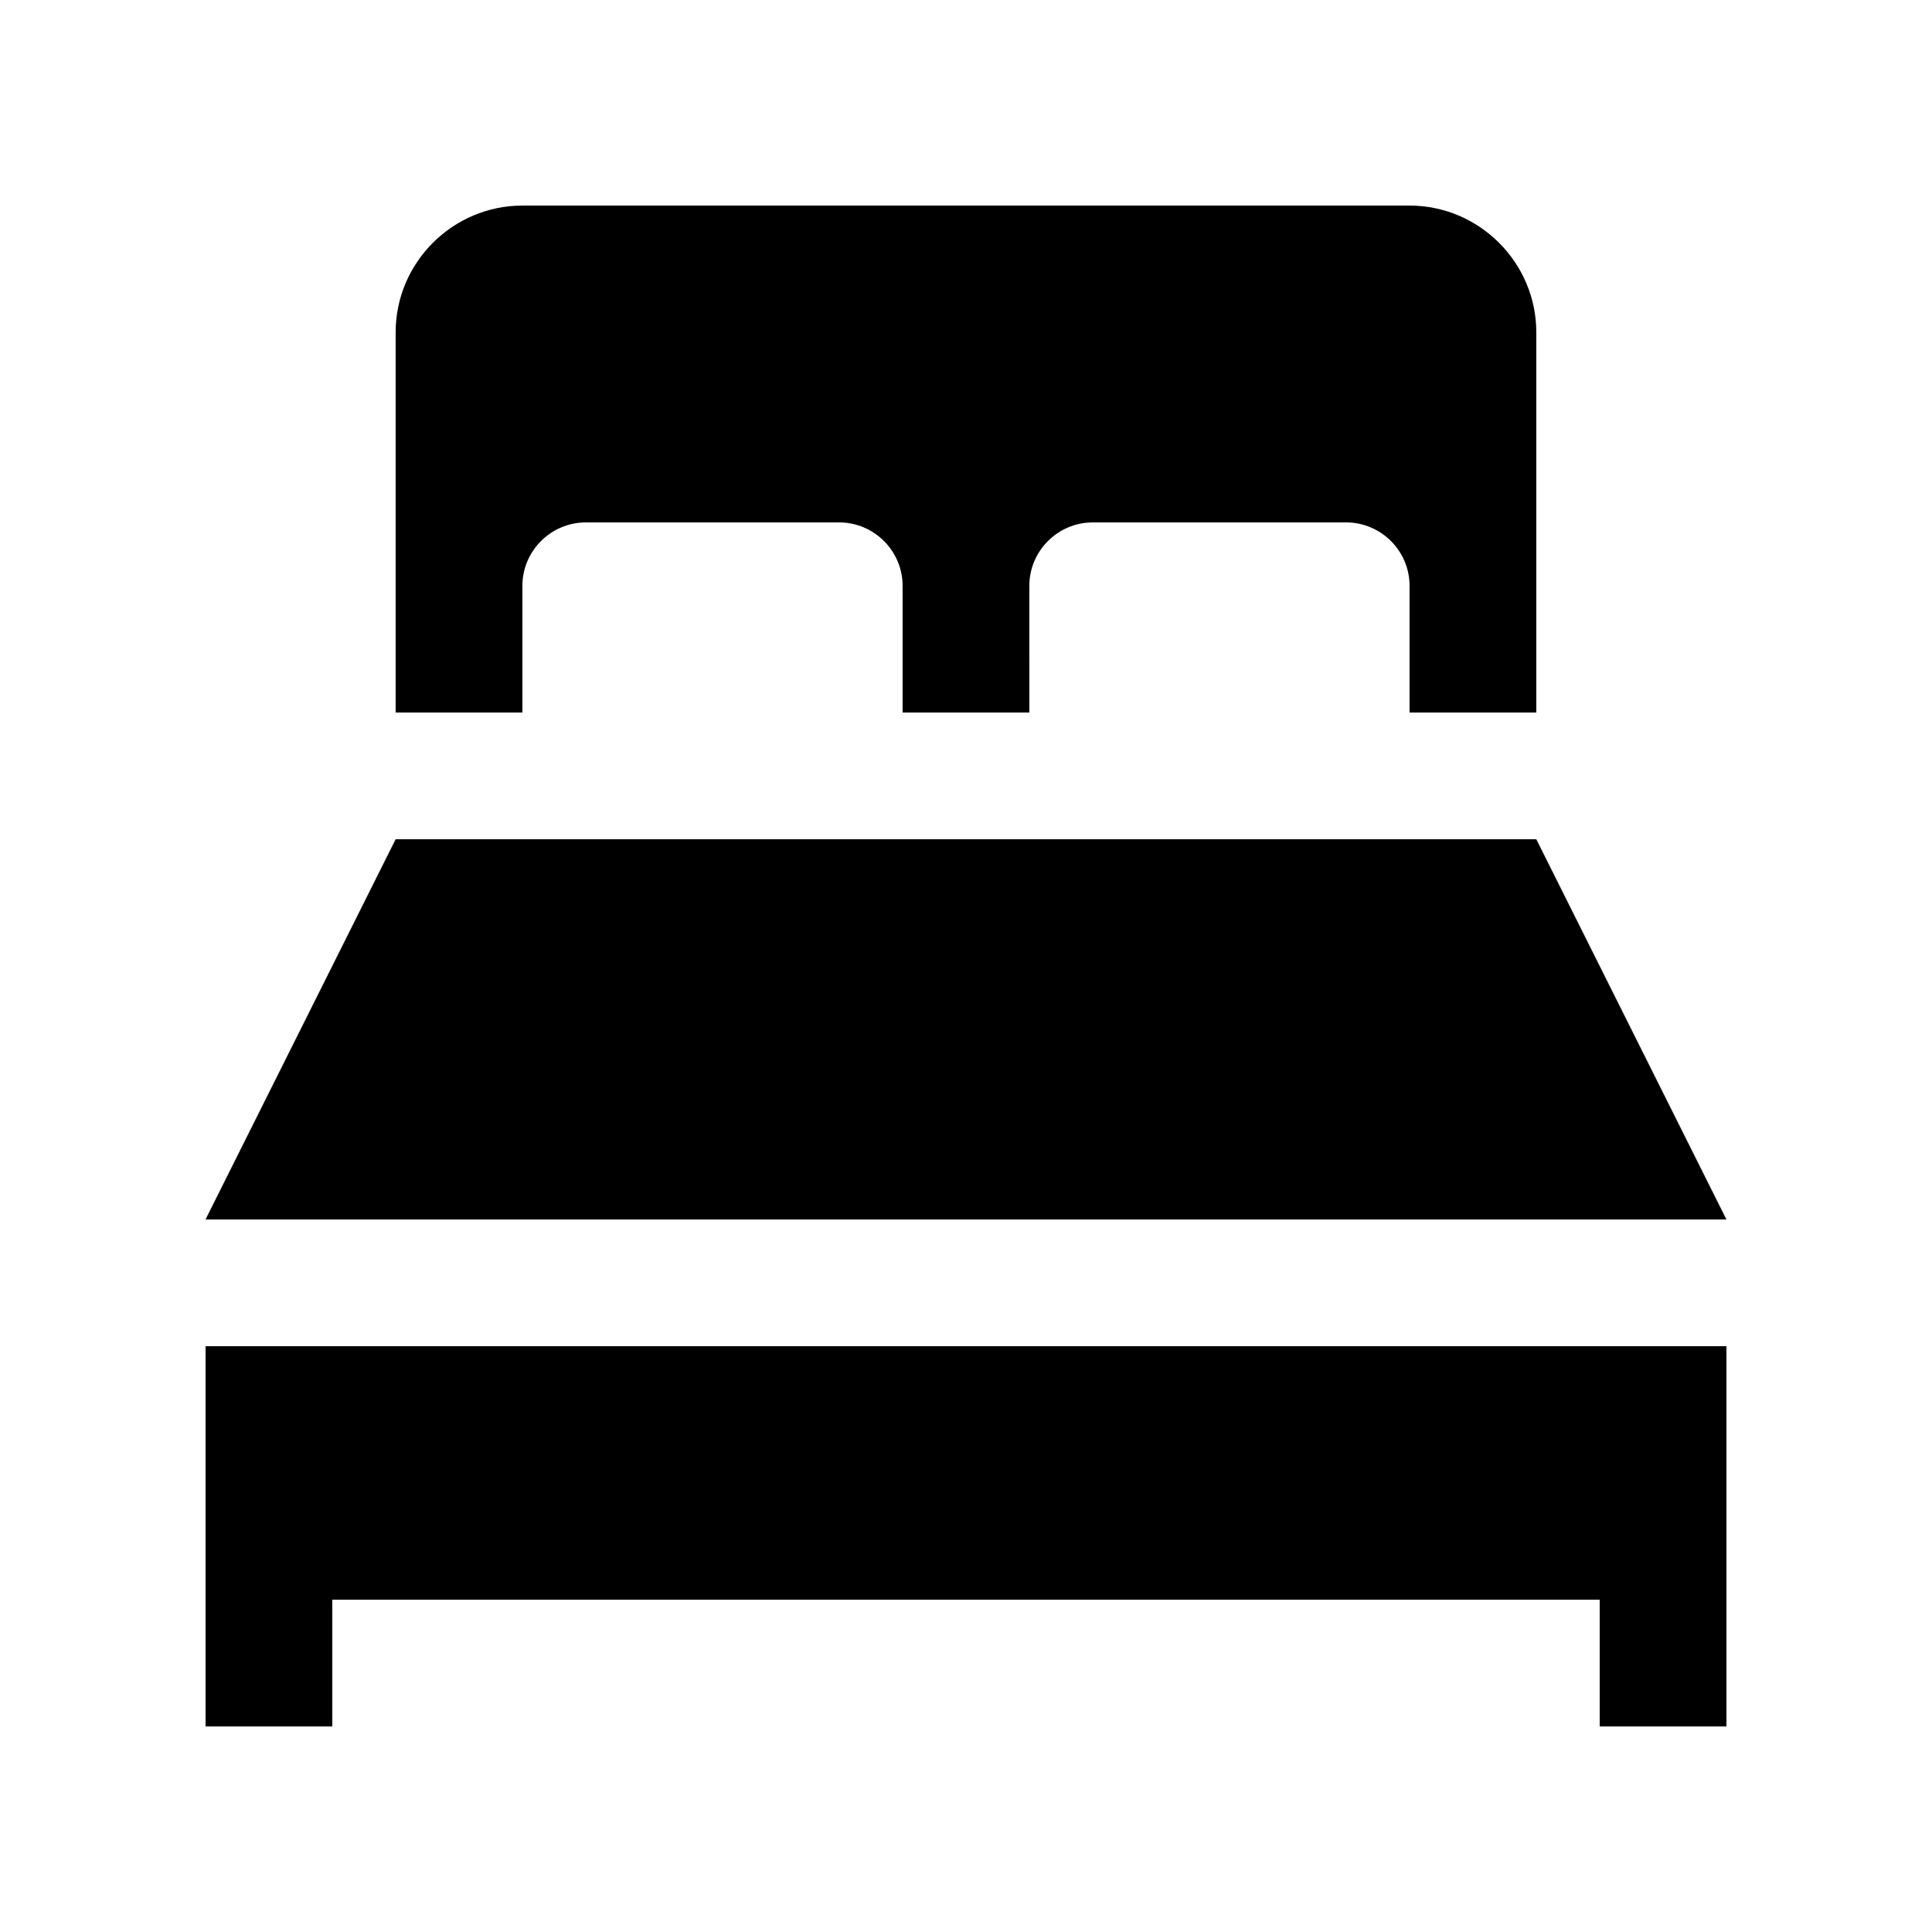 <?xml version="1.0" encoding="UTF-8"?>
<!-- Uploaded to: ICON Repo, www.svgrepo.com, Generator: ICON Repo Mixer Tools -->
<svg fill="#000000" width="800px" height="800px" version="1.1" viewBox="144 144 512 512" xmlns="http://www.w3.org/2000/svg">
 <g>
  <path d="m198.48 500.76v100.76h33.586v-33.59h335.87v33.59h33.59v-100.76z"/>
  <path d="m517.55 198.48h-235.11c-18.477 0-33.59 15.117-33.59 33.586v100.76h33.59v-33.586c0-9.234 7.562-16.793 16.793-16.793h67.172c9.234 0 16.793 7.562 16.793 16.793v33.59h33.59l-0.004-33.59c0-9.234 7.562-16.793 16.797-16.793h67.176c9.234 0 16.793 7.562 16.793 16.793v33.59l33.586-0.004v-100.76c0-18.469-15.117-33.586-33.59-33.586z"/>
  <path d="m601.52 467.17-50.383-100.76h-302.29l-50.379 100.76z"/>
 </g>
</svg>